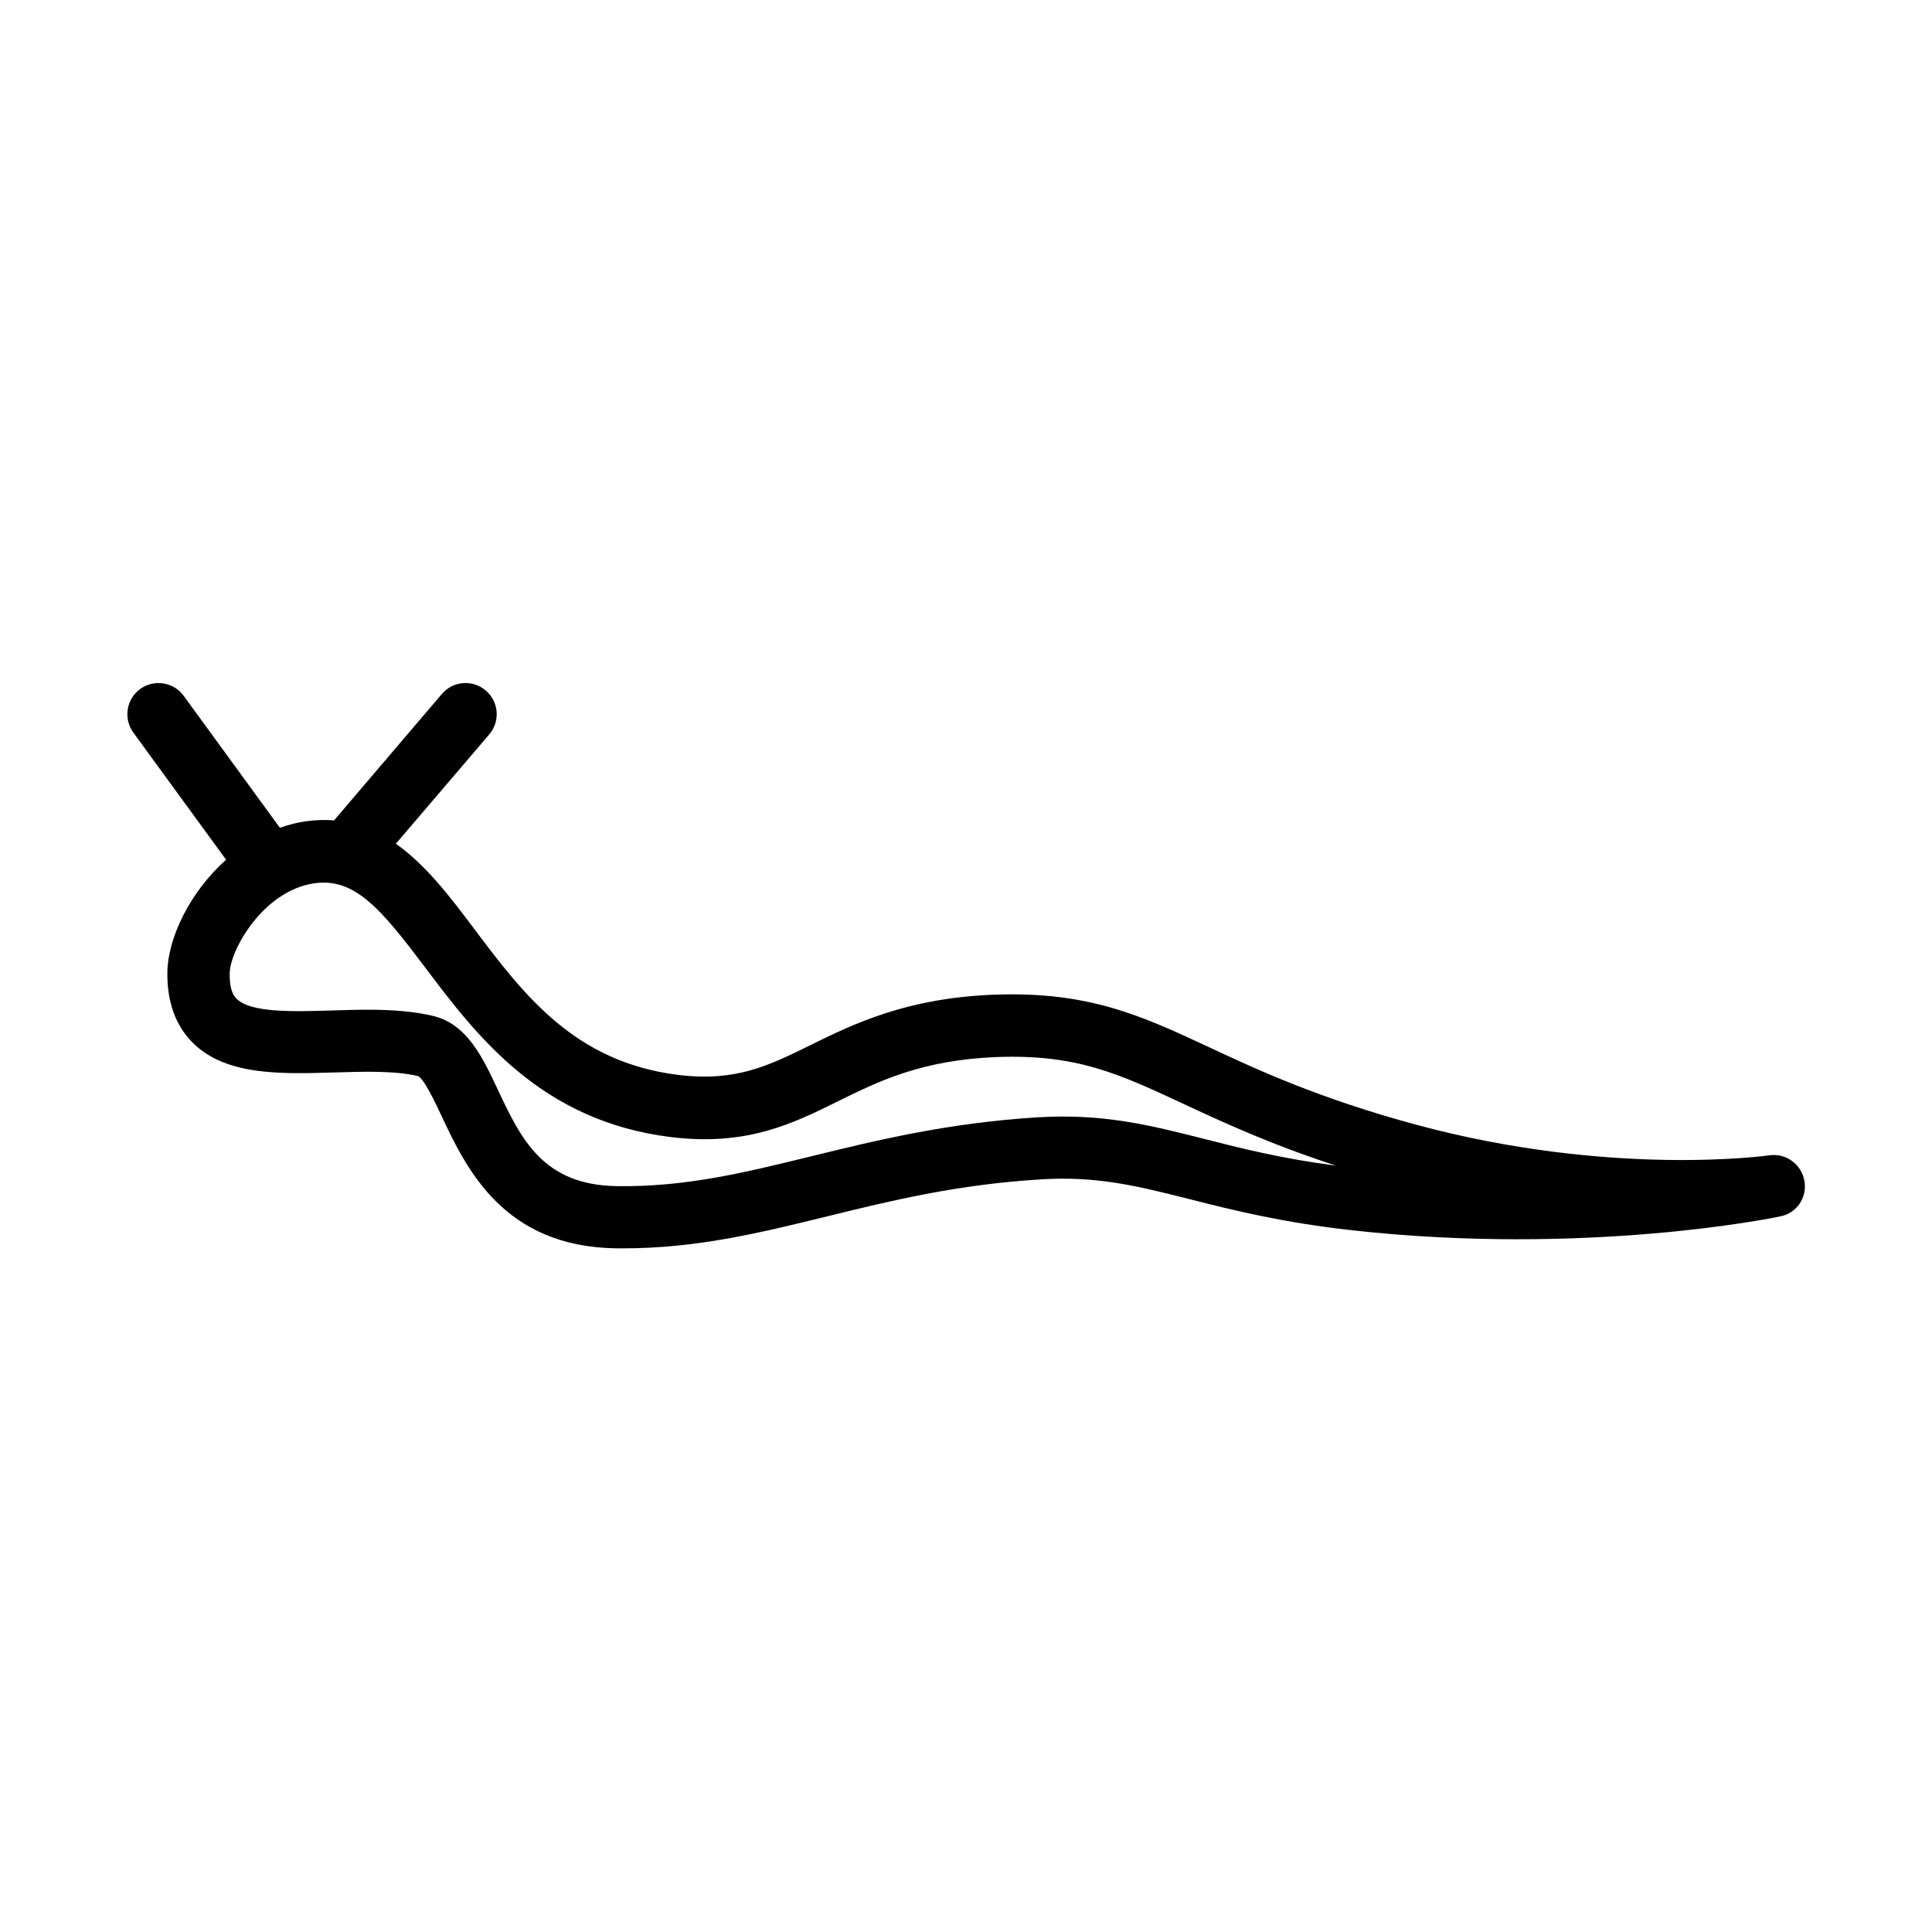 <?xml version="1.0" encoding="UTF-8"?>
<!-- Uploaded to: SVG Repo, www.svgrepo.com, Generator: SVG Repo Mixer Tools -->
<svg fill="#000000" width="800px" height="800px" version="1.1" viewBox="144 144 512 512" xmlns="http://www.w3.org/2000/svg">
 <path d="m622.18 456.93c-0.754-4.383-4.887-7.406-9.32-6.75-0.402 0.051-41.715 5.844-93.355-8.062-25.945-7.004-42.168-14.559-55.219-20.656-17.734-8.262-31.789-14.812-56.93-13.855-23.328 0.906-37.383 7.859-48.668 13.402-11.035 5.441-19.75 9.723-34.914 7.859-27.508-3.375-41.012-21.312-54.059-38.641-6.348-8.465-12.848-17.027-20.809-22.621l24.738-28.969c2.973-3.477 2.57-8.664-0.906-11.637-3.477-2.973-8.664-2.57-11.637 0.906l-28.566 33.504c-2.418-0.203-4.938-0.102-7.609 0.25-2.367 0.352-4.586 0.957-6.75 1.715l-25.492-34.965c-2.672-3.68-7.859-4.484-11.539-1.812-3.68 2.672-4.484 7.859-1.812 11.539l24.586 33.703c-9.723 8.664-15.418 20.859-15.566 29.727-0.102 7.961 2.168 14.258 6.801 18.844 8.766 8.664 23.277 8.211 37.281 7.809 7.961-0.25 16.223-0.504 22.371 0.957 1.562 0.754 4.484 6.852 6.195 10.531 6.5 13.805 16.324 34.711 46.352 35.117h1.762c19.648 0 36.375-4.133 54.059-8.465 16.977-4.18 34.461-8.465 56.828-9.824 14.863-0.906 25.594 1.812 39.195 5.238 11.488 2.922 24.535 6.195 43.125 8.262 61.867 6.852 111.39-3.223 113.46-3.68 4.336-0.812 7.207-4.992 6.402-9.426zm-158.95-11.086c-14.359-3.629-26.801-6.801-44.234-5.742-23.832 1.461-42.926 6.144-59.801 10.277-17.887 4.383-33.402 8.211-51.641 7.961-19.699-0.25-25.492-12.543-31.641-25.594-4.031-8.566-8.16-17.434-17.281-19.547-5.391-1.258-11.234-1.613-17.129-1.613-3.176 0-6.398 0.102-9.574 0.203-10.078 0.301-21.461 0.656-25.191-3.074-0.504-0.453-1.965-1.914-1.863-6.852 0.102-6.098 8.867-21.816 22.418-23.781 10.781-1.562 17.785 6.953 29.27 22.168 13.703 18.188 30.781 40.859 65.242 45.09 20.051 2.469 32.344-3.578 44.234-9.473 10.934-5.391 22.219-10.934 42.02-11.738 21.211-0.805 32.344 4.383 49.324 12.293 10.48 4.887 22.922 10.68 40.605 16.473-14.352-1.859-25.137-4.582-34.758-7.051z"/>
</svg>
